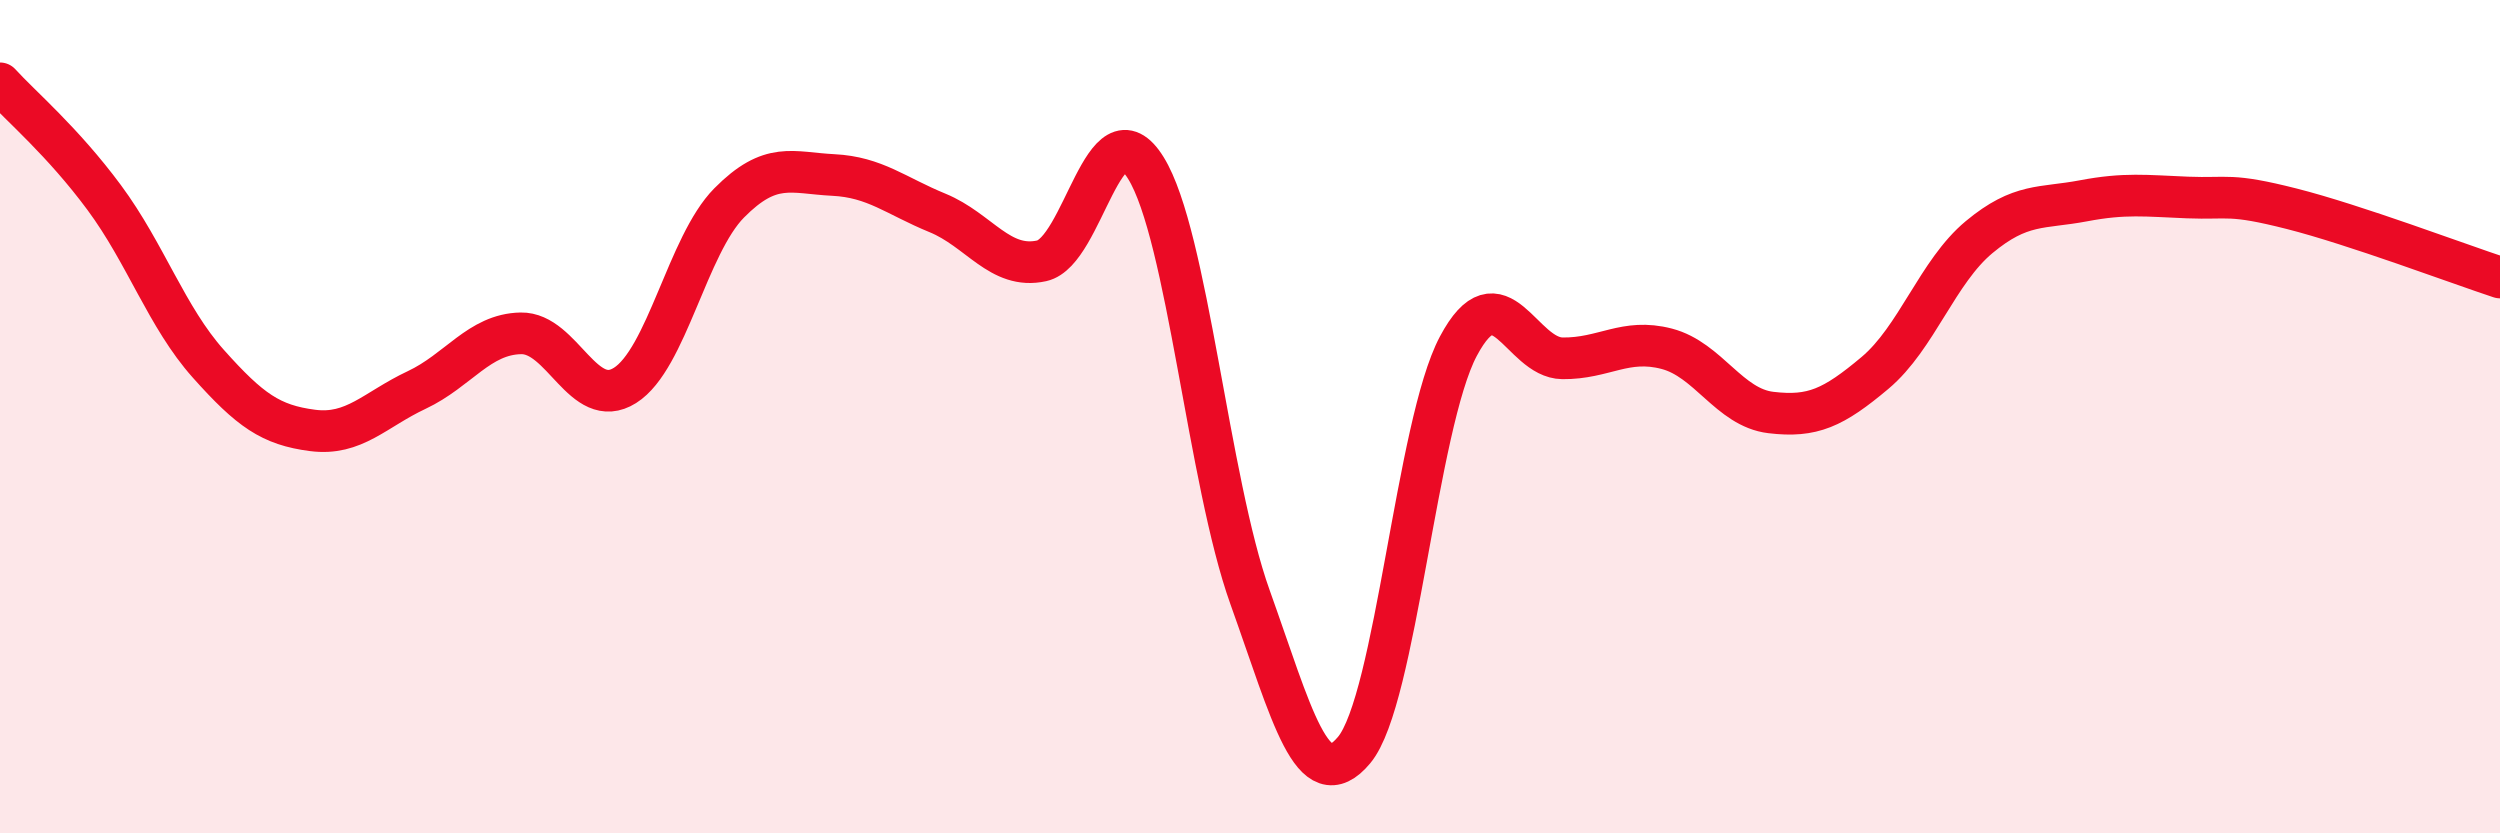 
    <svg width="60" height="20" viewBox="0 0 60 20" xmlns="http://www.w3.org/2000/svg">
      <path
        d="M 0,2 C 0.5,2.55 1.5,3.39 2.5,4.74 C 3.5,6.09 4,7.61 5,8.73 C 6,9.85 6.5,10.2 7.5,10.33 C 8.5,10.46 9,9.83 10,9.36 C 11,8.89 11.5,8.02 12.5,8 C 13.5,7.98 14,9.88 15,9.25 C 16,8.62 16.5,5.88 17.5,4.87 C 18.5,3.86 19,4.15 20,4.2 C 21,4.25 21.5,4.7 22.5,5.11 C 23.5,5.52 24,6.48 25,6.26 C 26,6.04 26.5,2.42 27.5,4.03 C 28.5,5.64 29,11.54 30,14.33 C 31,17.12 31.5,19.2 32.5,18 C 33.5,16.8 34,10.19 35,8.31 C 36,6.43 36.5,8.59 37.5,8.6 C 38.5,8.61 39,8.11 40,8.37 C 41,8.63 41.5,9.78 42.5,9.9 C 43.5,10.02 44,9.79 45,8.95 C 46,8.11 46.5,6.52 47.5,5.69 C 48.5,4.86 49,5.01 50,4.82 C 51,4.63 51.5,4.7 52.5,4.74 C 53.5,4.78 53.5,4.63 55,5.01 C 56.5,5.39 59,6.33 60,6.66L60 20L0 20Z"
        fill="#EB0A25"
        opacity="0.1"
        stroke-linecap="round"
        stroke-linejoin="round"
      />
      <path
        d="M 0,2 C 0.5,2.55 1.5,3.39 2.5,4.74 C 3.5,6.09 4,7.61 5,8.73 C 6,9.85 6.5,10.2 7.5,10.33 C 8.5,10.46 9,9.83 10,9.36 C 11,8.89 11.5,8.02 12.5,8 C 13.5,7.98 14,9.88 15,9.25 C 16,8.62 16.5,5.88 17.5,4.87 C 18.5,3.86 19,4.15 20,4.2 C 21,4.25 21.5,4.7 22.5,5.11 C 23.5,5.52 24,6.48 25,6.26 C 26,6.04 26.5,2.42 27.5,4.03 C 28.5,5.64 29,11.54 30,14.33 C 31,17.12 31.5,19.2 32.5,18 C 33.5,16.8 34,10.19 35,8.31 C 36,6.43 36.5,8.59 37.5,8.6 C 38.5,8.61 39,8.11 40,8.37 C 41,8.63 41.5,9.78 42.5,9.9 C 43.5,10.02 44,9.79 45,8.95 C 46,8.11 46.5,6.52 47.5,5.69 C 48.5,4.86 49,5.01 50,4.82 C 51,4.63 51.5,4.7 52.5,4.74 C 53.5,4.78 53.5,4.63 55,5.01 C 56.5,5.39 59,6.33 60,6.66"
        stroke="#EB0A25"
        stroke-width="1"
        fill="none"
        stroke-linecap="round"
        stroke-linejoin="round"
      />
    </svg>
  
